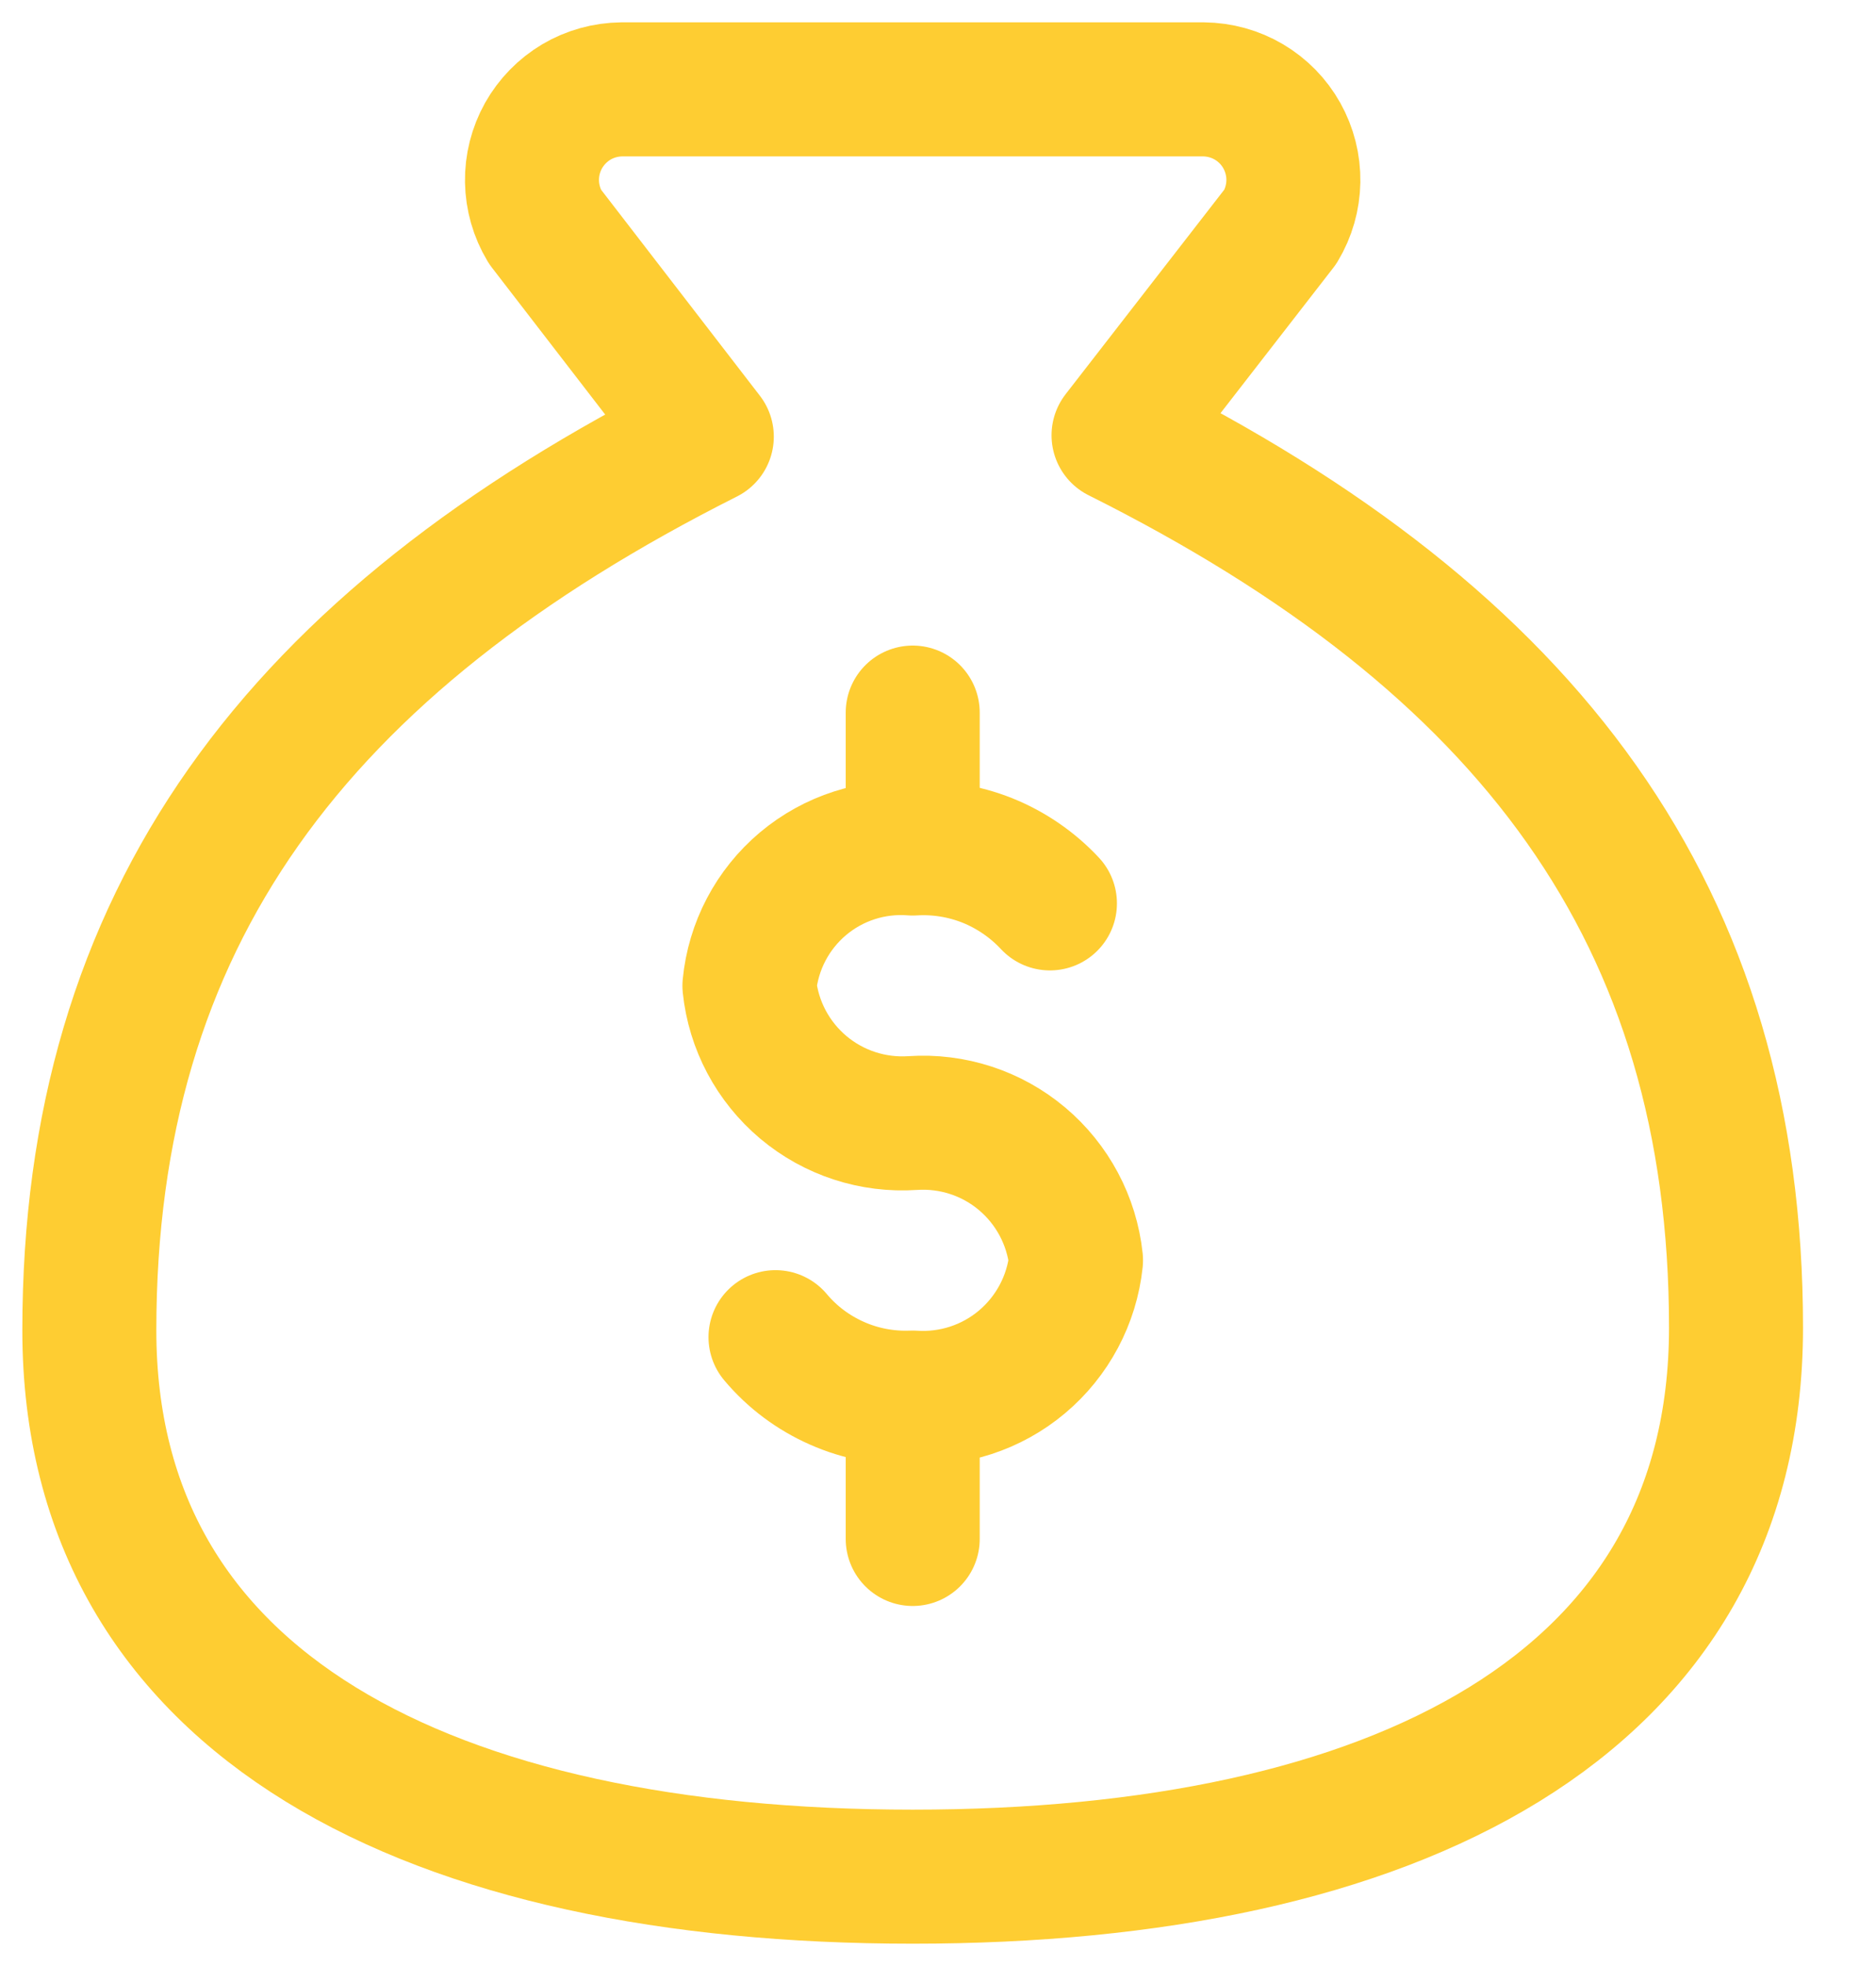 <svg width="21" height="22" viewBox="0 0 21 22" fill="none" xmlns="http://www.w3.org/2000/svg">
<path d="M10.217 15.67V17.221" stroke="#FECD32" stroke-width="1.5" stroke-linecap="round" stroke-linejoin="round"/>
<path d="M10.217 7.974V9.418" stroke="#FECD32" stroke-width="1.5" stroke-linecap="round" stroke-linejoin="round"/>
<path d="M10.217 21C15.593 21 19.433 19.095 19.433 14.856C19.433 10.247 17.129 7.175 12.521 4.871L14.333 2.536C14.425 2.383 14.475 2.208 14.478 2.029C14.481 1.851 14.436 1.674 14.349 1.518C14.262 1.362 14.135 1.232 13.981 1.141C13.827 1.05 13.652 1.002 13.473 1H6.96C6.781 1.002 6.606 1.05 6.452 1.141C6.299 1.232 6.172 1.362 6.084 1.518C5.997 1.674 5.952 1.851 5.955 2.029C5.958 2.208 6.008 2.383 6.1 2.536L7.912 4.886C3.304 7.206 1 10.278 1 14.886C1 19.095 4.84 21 10.217 21Z" stroke="#FECD32" stroke-width="1.5" stroke-linecap="round" stroke-linejoin="round"/>
<path d="M8.681 14.963C8.868 15.186 9.104 15.362 9.37 15.479C9.636 15.597 9.926 15.651 10.217 15.639C10.661 15.669 11.1 15.526 11.44 15.24C11.781 14.953 11.998 14.546 12.045 14.103C11.998 13.66 11.781 13.253 11.44 12.966C11.1 12.68 10.661 12.537 10.217 12.567C9.772 12.597 9.334 12.454 8.993 12.168C8.652 11.881 8.435 11.474 8.389 11.031C8.432 10.586 8.647 10.177 8.989 9.889C9.331 9.602 9.771 9.46 10.217 9.495C10.502 9.477 10.788 9.523 11.054 9.629C11.319 9.736 11.558 9.9 11.753 10.109" stroke="#FECD32" stroke-width="1.5" stroke-linecap="round" stroke-linejoin="round"/>
</svg>
